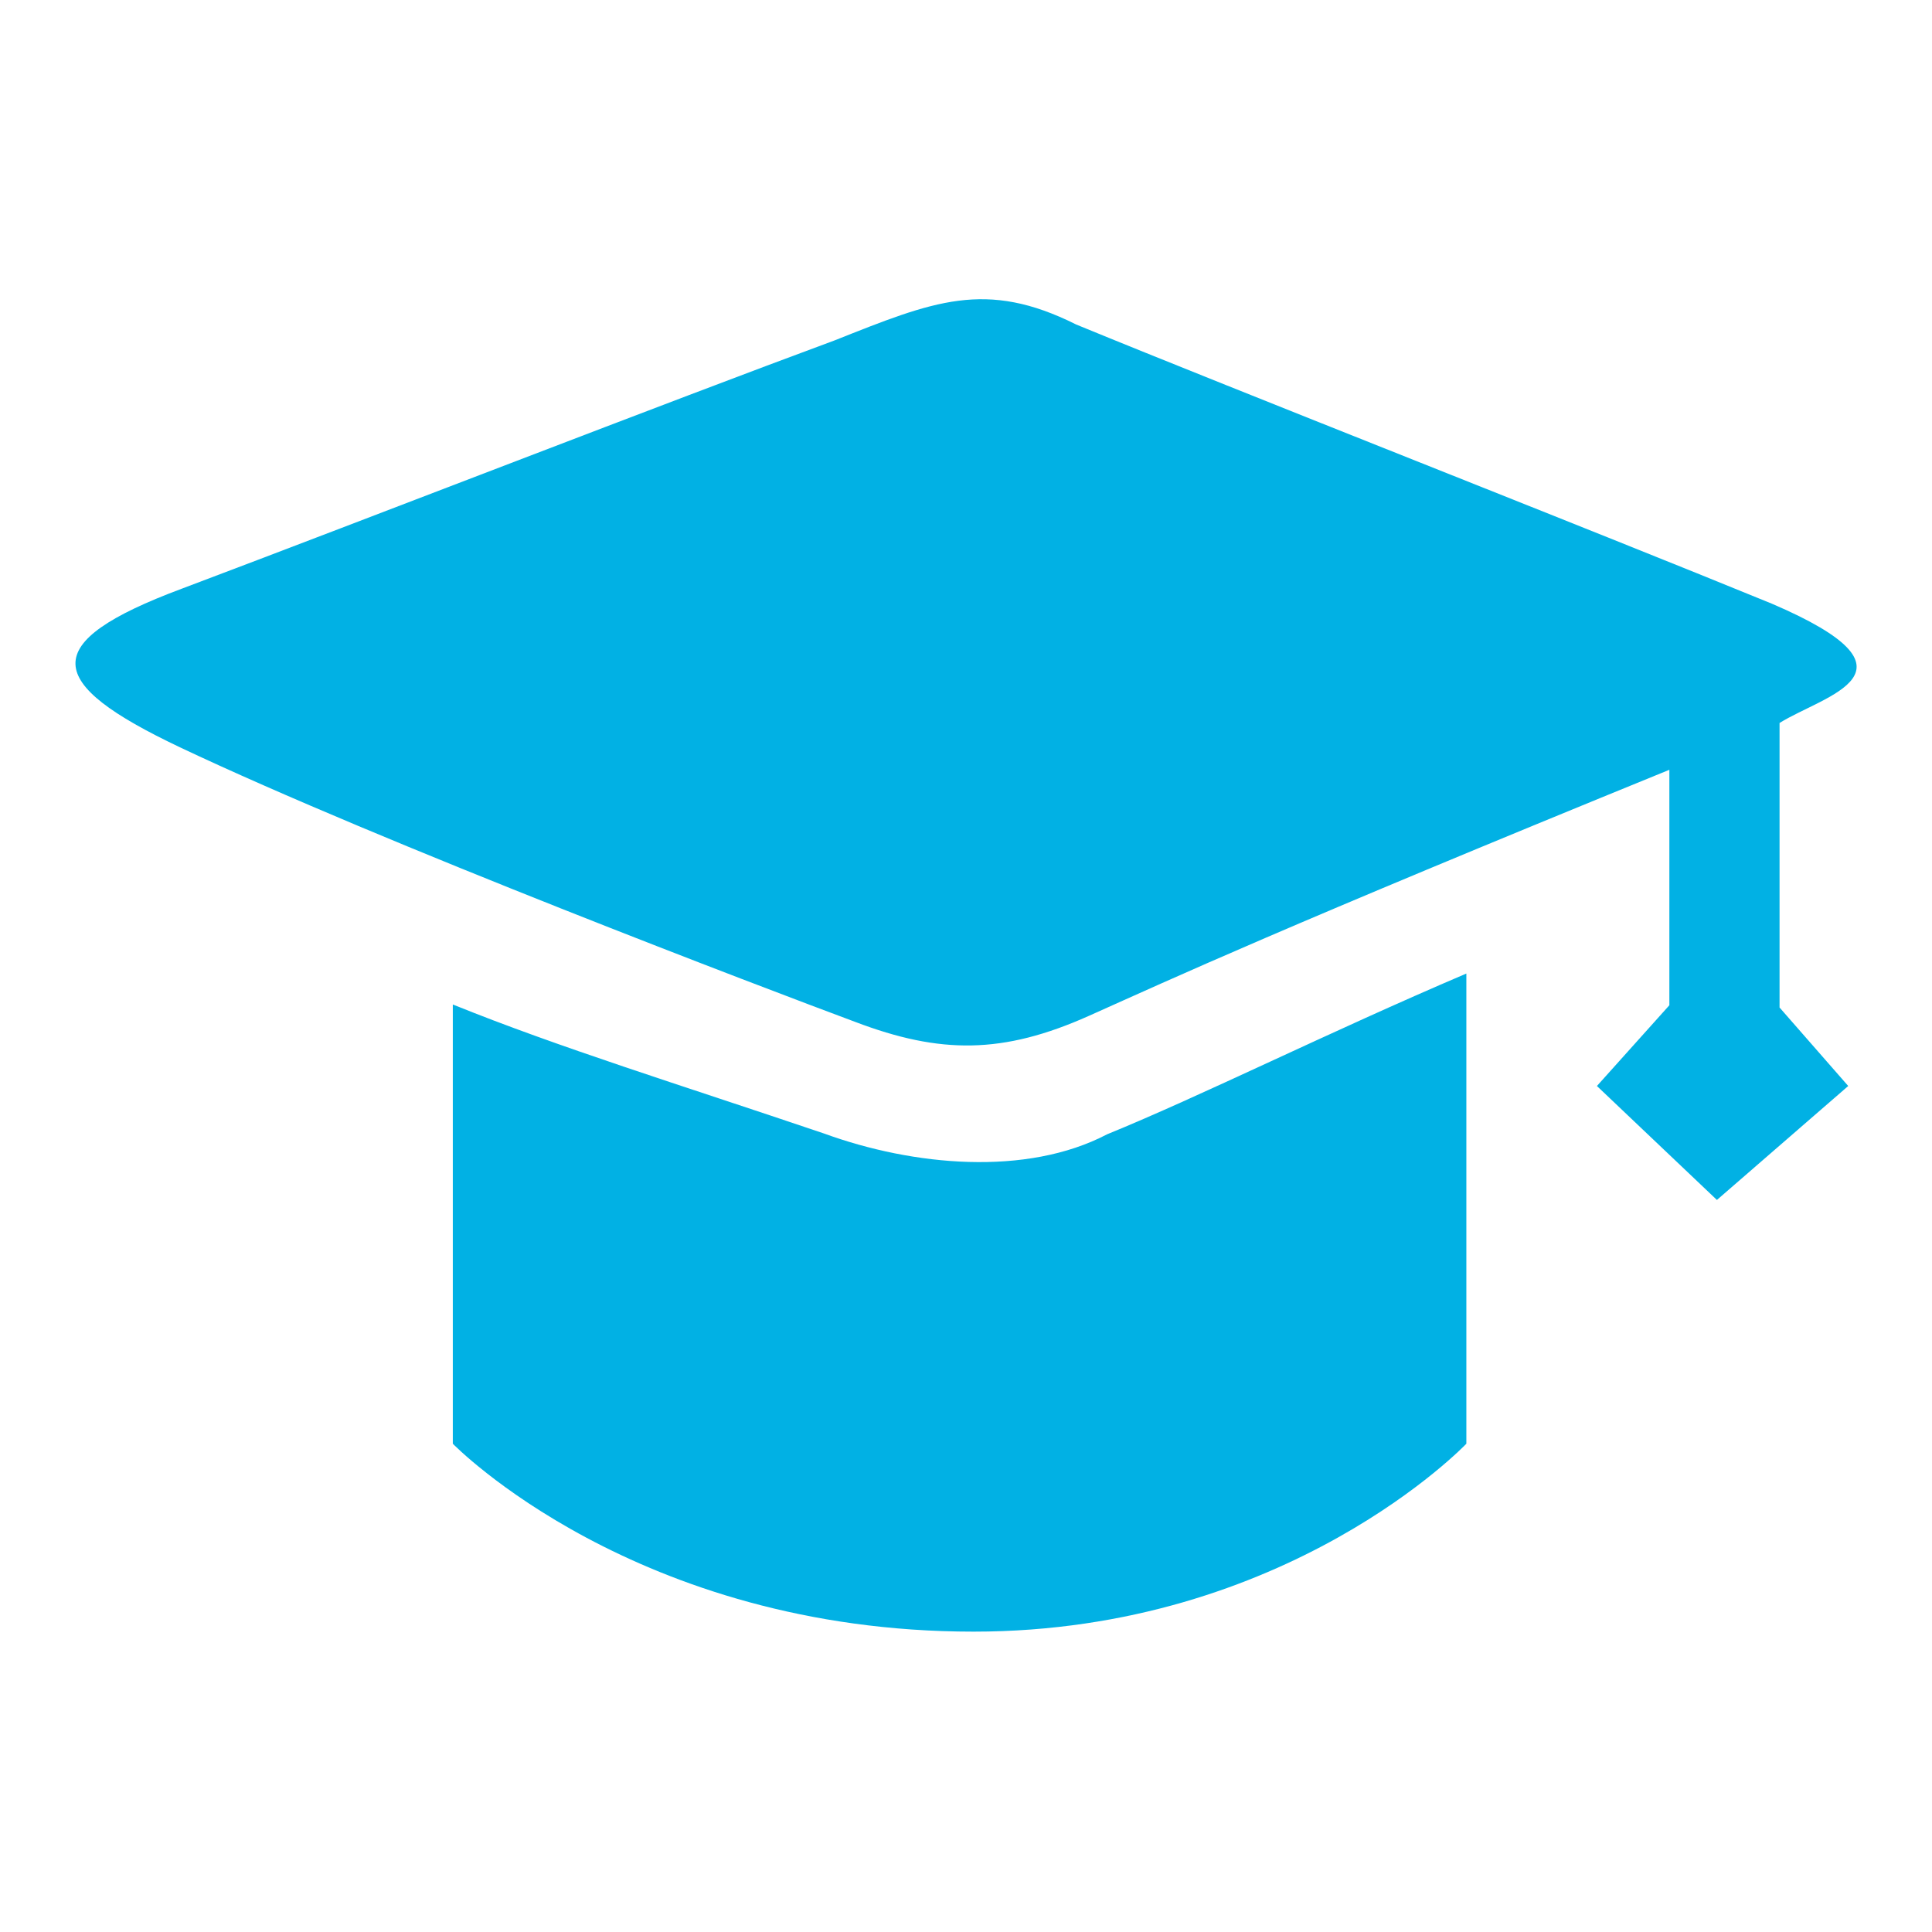 <svg xmlns="http://www.w3.org/2000/svg" viewBox="0 0 256 256" xml:space="preserve"><path fill="#01b1e4" data-title="Layer 0" d="M235.8 95.8v37.7l9.1 10.4-17.4 15.1-15.9-15.1 9.6-10.7V102c-51.5 21-65.5 27.5-76.9 32.6-11.4 5.1-19.7 5.1-31 .8-11.3-4.2-62.7-23.7-89.5-36.4-17.9-8.5-19-13.8.3-21 25.2-9.5 64.3-24.7 86.5-32.9 13.1-5.2 20-8.1 32-2.1 21.4 8.8 67.8 27 92.2 37 21.2 9.1 6.9 12.1 1 15.8zm-89.1 54.5c12.5-5.1 29.3-13.5 47.6-21.3v62.3s-23.7 24.9-65.3 24.9c-44.8 0-69-24.9-69-24.9v-58.2c14.1 5.7 30 10.6 49.2 17.1 11.8 4.3 26.8 5.7 37.5.1z"/></svg>